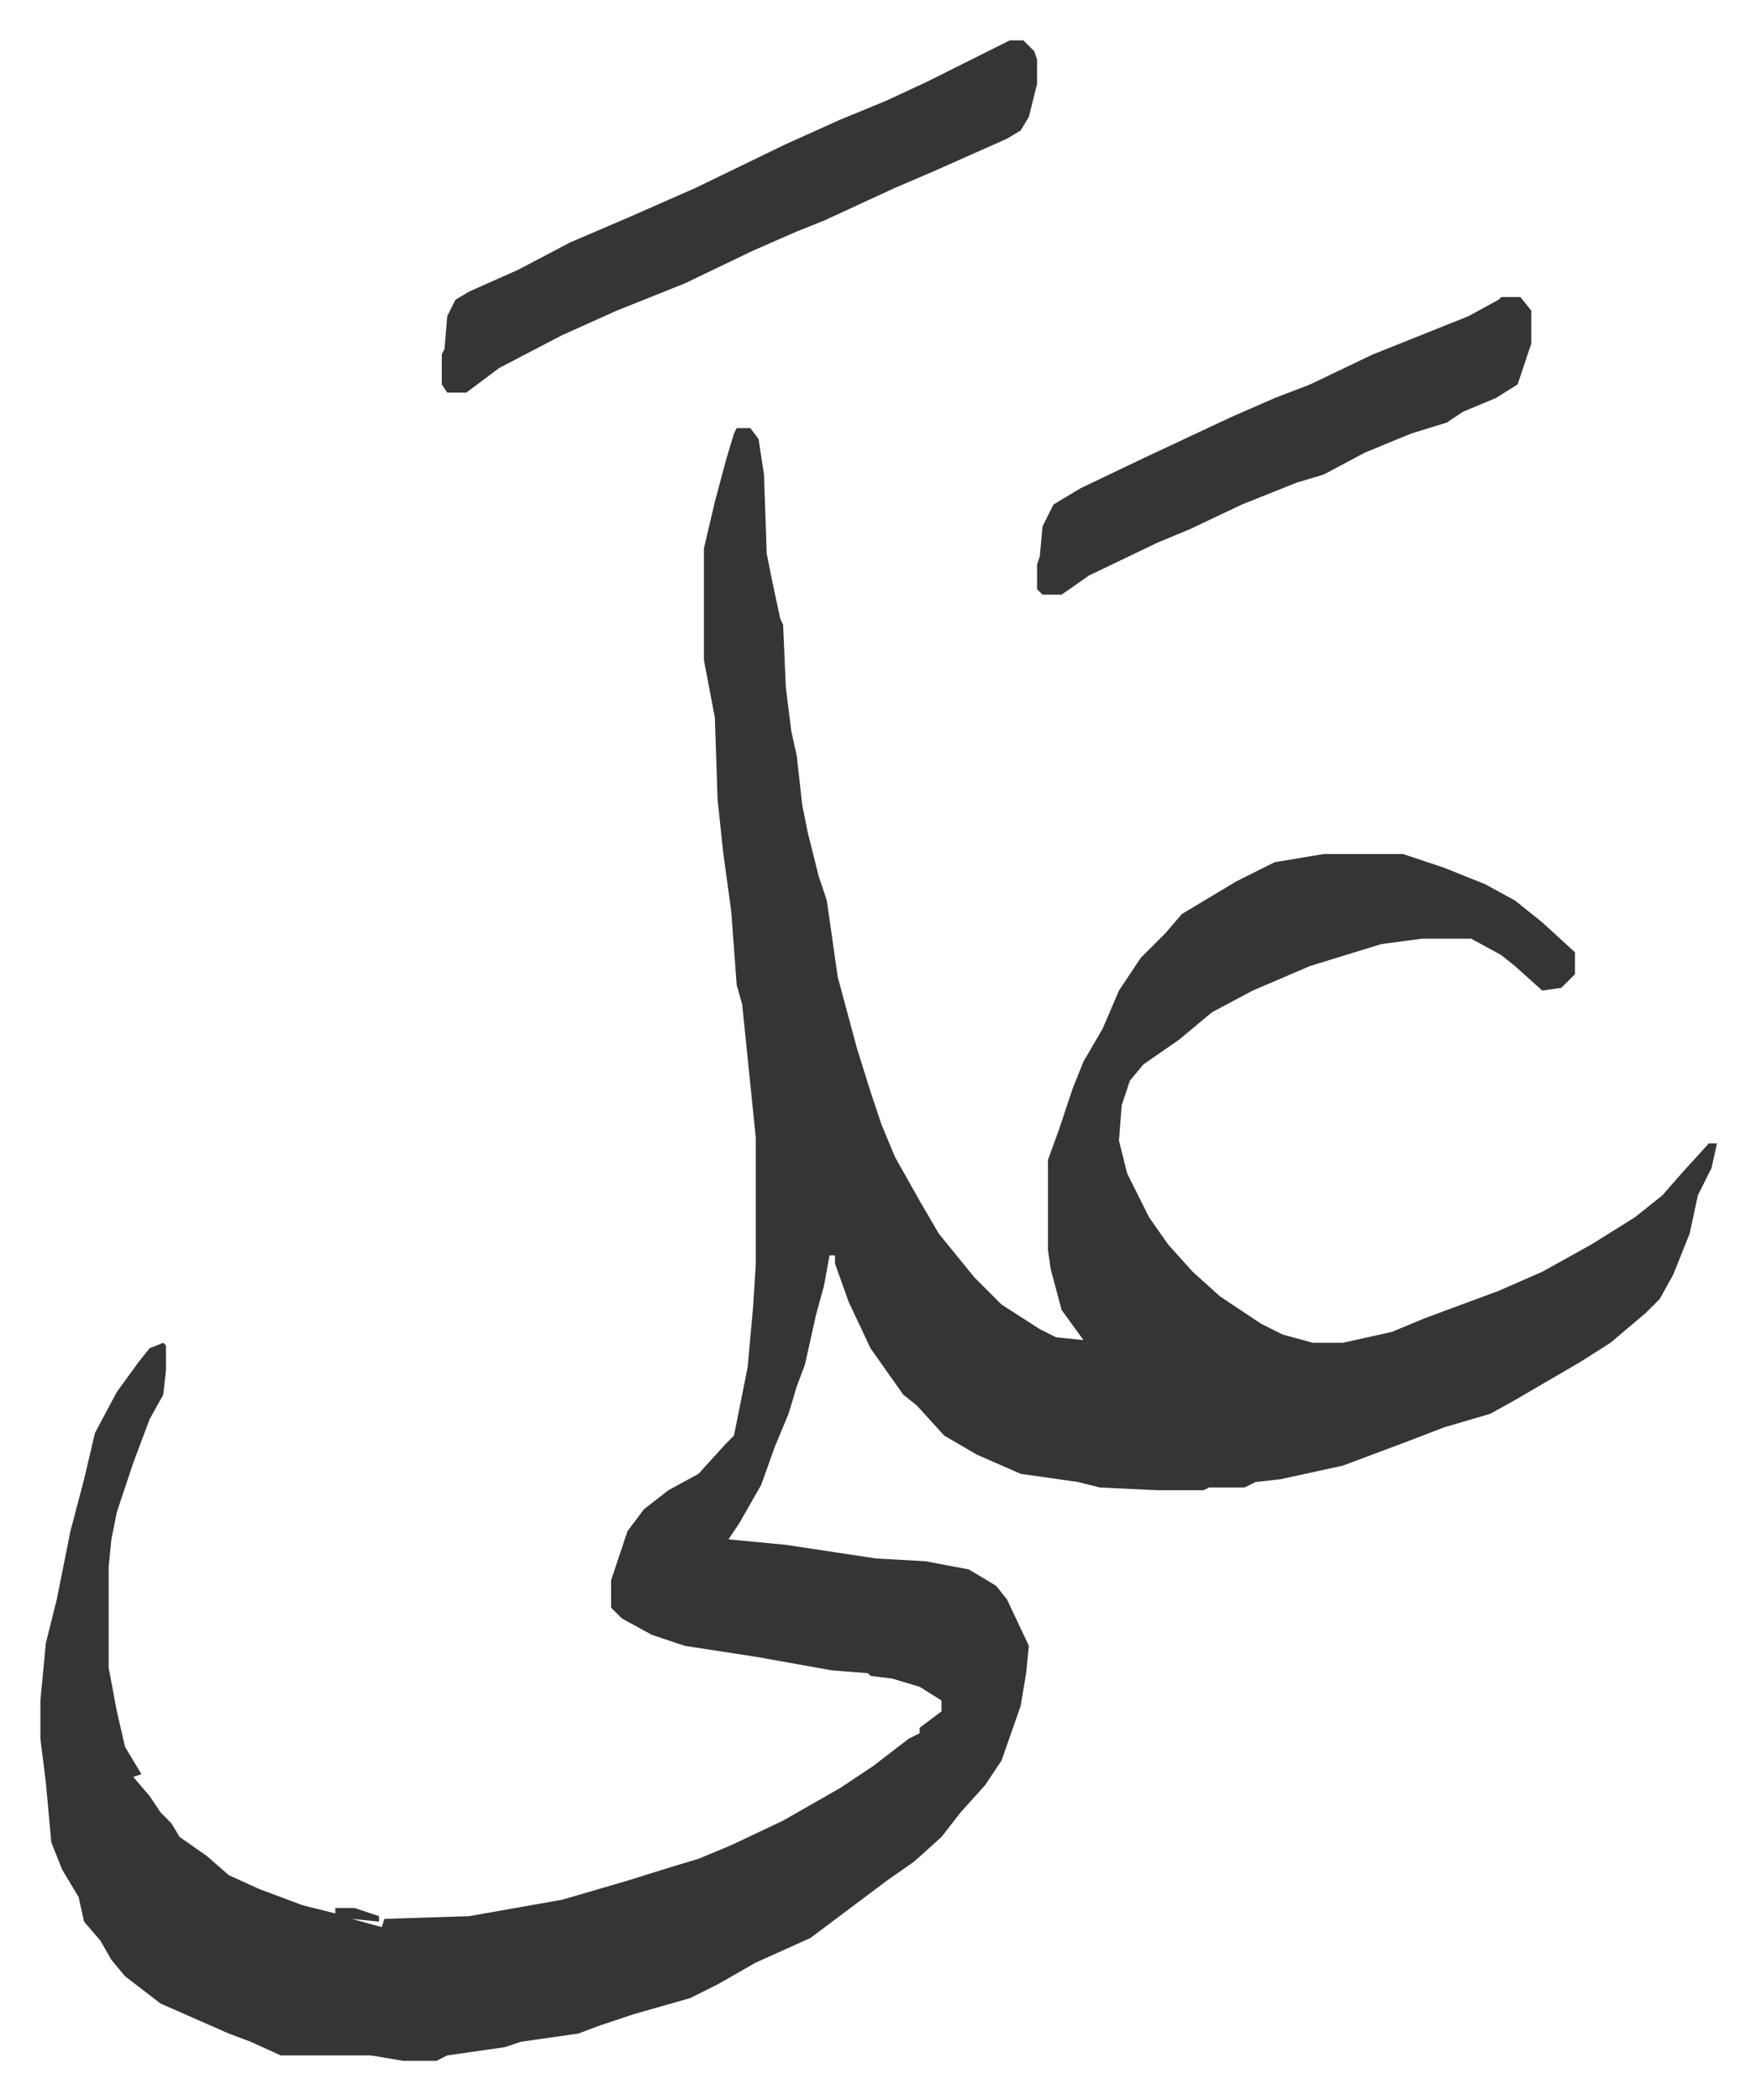 <svg xmlns="http://www.w3.org/2000/svg" role="img" viewBox="-14.79 356.21 643.08 769.08"><path fill="#353535" id="rule_normal" d="M255 513h5l3 4 2 13 1 29 2 10 3 14 1 2 1 23 2 16 2 9 2 18 2 10 4 16 3 9 4 28 7 26 5 16 4 12 5 12 9 16 7 12 13 16 10 10 14 9 6 3 10 1-8-11-4-15-1-7v-33l4-11 5-15 4-10 7-12 6-14 8-12 9-9 6-7 10-6 10-6 14-7 18-3h29l15 5 15 6 11 6 10 8 12 11v8l-5 5-7 1-10-9-5-4-11-6h-18l-15 2-26 8-21 9-15 8-12 10-13 9-5 6-3 9-1 13 3 12 8 16 7 10 9 10 10 9 15 10 8 4 11 3h11l18-4 12-5 27-10 16-7 18-10 16-10 10-8 7-8 10-11h3l-2 9-5 10-3 14-6 15-5 9-5 5-13 11-11 7-24 14-9 5-17 5-13 5-16 6-8 3-23 5-9 1-4 2h-13l-2 1h-17l-21-1-8-2-21-3-16-7-12-7-10-11-5-4-12-17-8-17-5-14v-3h-2l-2 11-3 11-4 18-3 8-3 10-5 12-5 14-8 14-4 6 21 2 33 5 18 1 16 3 10 6 4 5 8 17-1 10-2 12-7 20-6 9-9 10-7 9-10 9-10 7-8 6-20 15-20 9-14 8-10 5-21 6-12 4-8 3-21 3-6 2-21 3-4 2h-12l-12-2H88l-11-5-8-3-25-11-13-10-5-6-4-7-6-7-2-9-6-10-4-10-2-22-2-16v-14l2-21 4-16 5-25 5-19 4-17 8-15 8-11 4-5 5-2 1 1v9l-1 9-5 9-6 16-6 18-2 10-1 10v37l3 16 3 13 6 10-3 1 6 7 4 6 4 4 3 5 10 7 8 7 11 5 16 6 8 2 4 1v-2h7l9 3v2l-10-1 11 3 1-3 31-1 34-6 24-7 16-5 10-3 12-5 19-9 21-12 12-8 13-10 4-2v-2l8-6v-4l-8-5-10-3-8-1-1-1-13-1-28-5-26-4-12-4-11-6-4-4v-10l6-18 6-8 9-7 11-6 10-11 3-3 5-25 2-22 1-16v-46l-5-49-2-7-2-27-3-22-2-19-1-30-4-21v-41l4-17 4-15 3-10zm100-142h5l4 4 1 3v9l-3 12-3 5-5 3-27 12-14 6-26 12-10 4-16 7-25 12-25 10-20 9-23 12-12 9h-7l-2-3v-11l1-2 1-12 3-6 5-3 18-8 19-10 21-9 25-11 33-16 20-9 17-7 15-7 20-10zm180 94h7l4 5v12l-5 15-8 5-12 5-6 4-13 4-17 7-15 8-10 3-20 8-19 9-12 5-25 12-10 7h-7l-2-2v-9l1-3 1-11 4-8 10-6 23-11 32-15 16-7 13-5 23-11 35-14 11-6z"/></svg>
